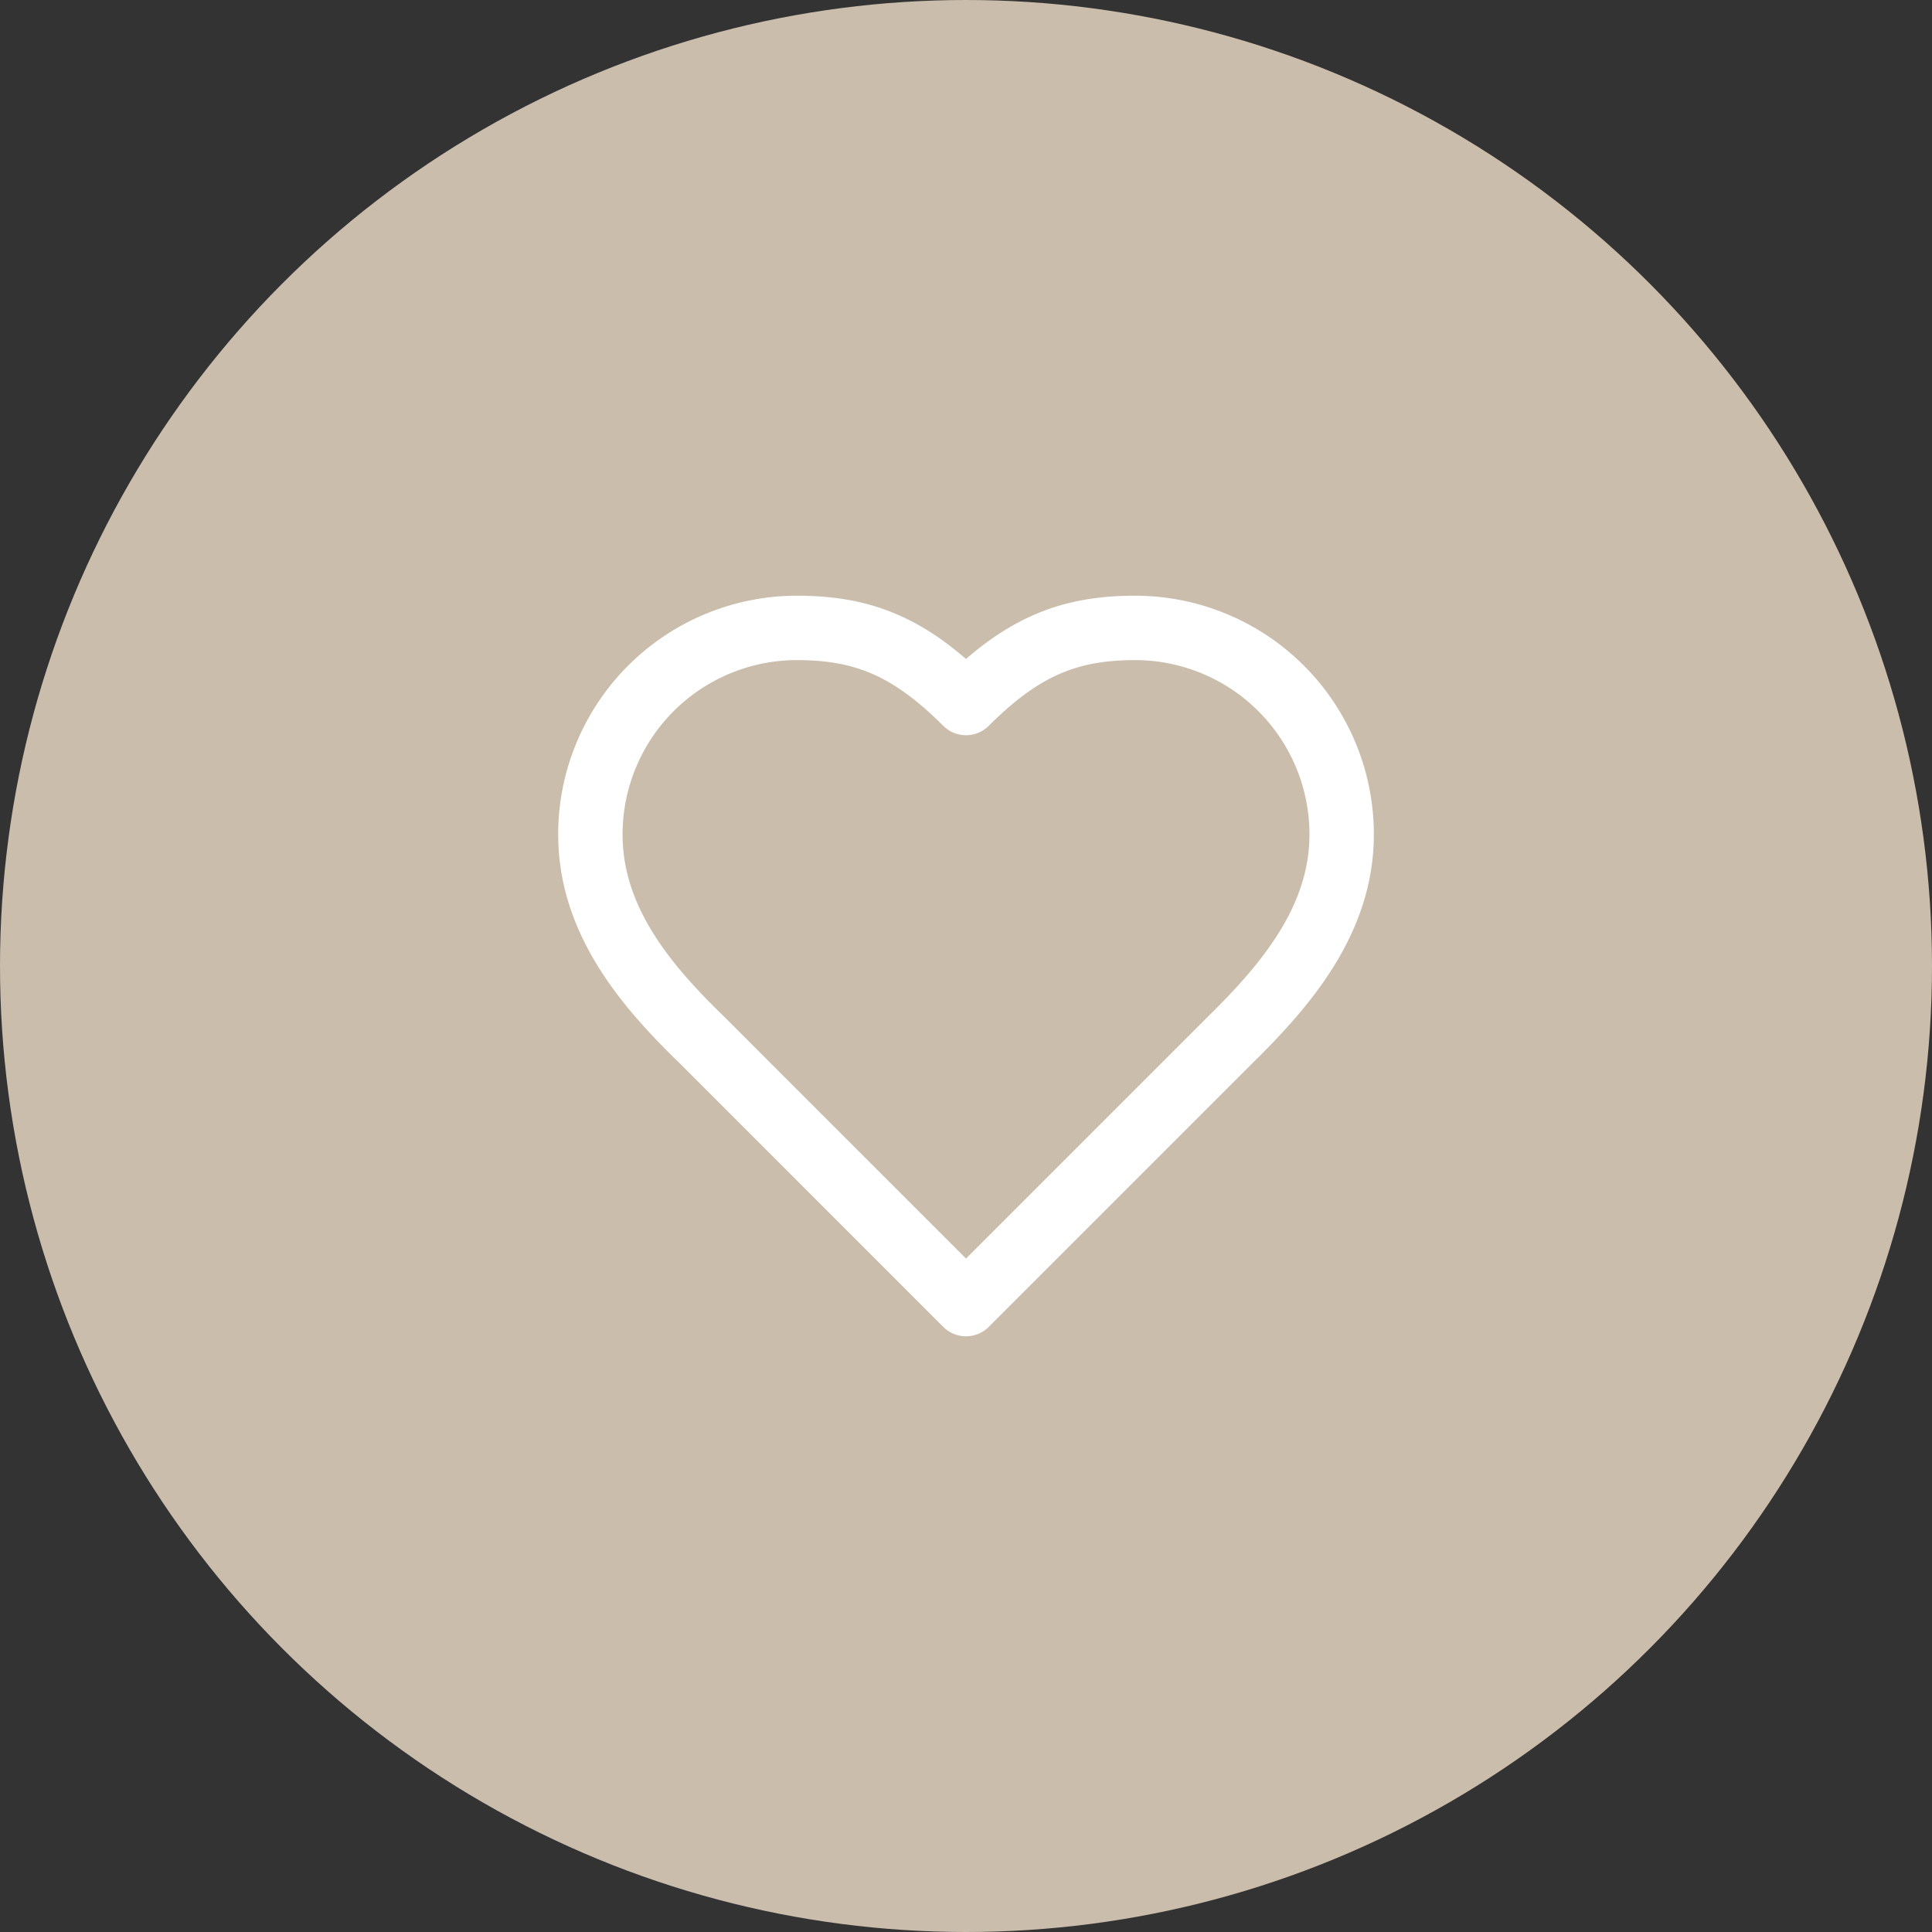 <?xml version="1.0" encoding="UTF-8"?> <svg xmlns="http://www.w3.org/2000/svg" width="60" height="60" viewBox="0 0 60 60" fill="none"><rect x="0" y="0" width="60" height="60" fill="#333333" stroke="none"/> <circle cx="30" cy="30" r="30" fill="#CABDAC"></circle> <path d="M38.167 32.333C39.905 30.63 41.667 28.588 41.667 25.917C41.667 24.215 40.991 22.583 39.787 21.379C38.584 20.176 36.952 19.5 35.25 19.5C33.197 19.5 31.75 20.083 30 21.833C28.25 20.083 26.803 19.5 24.75 19.5C23.048 19.5 21.416 20.176 20.213 21.379C19.009 22.583 18.334 24.215 18.334 25.917C18.334 28.6 20.084 30.642 21.834 32.333L30 40.5L38.167 32.333Z" stroke="white" stroke-width="2" stroke-linecap="round" stroke-linejoin="round"></path> </svg> 